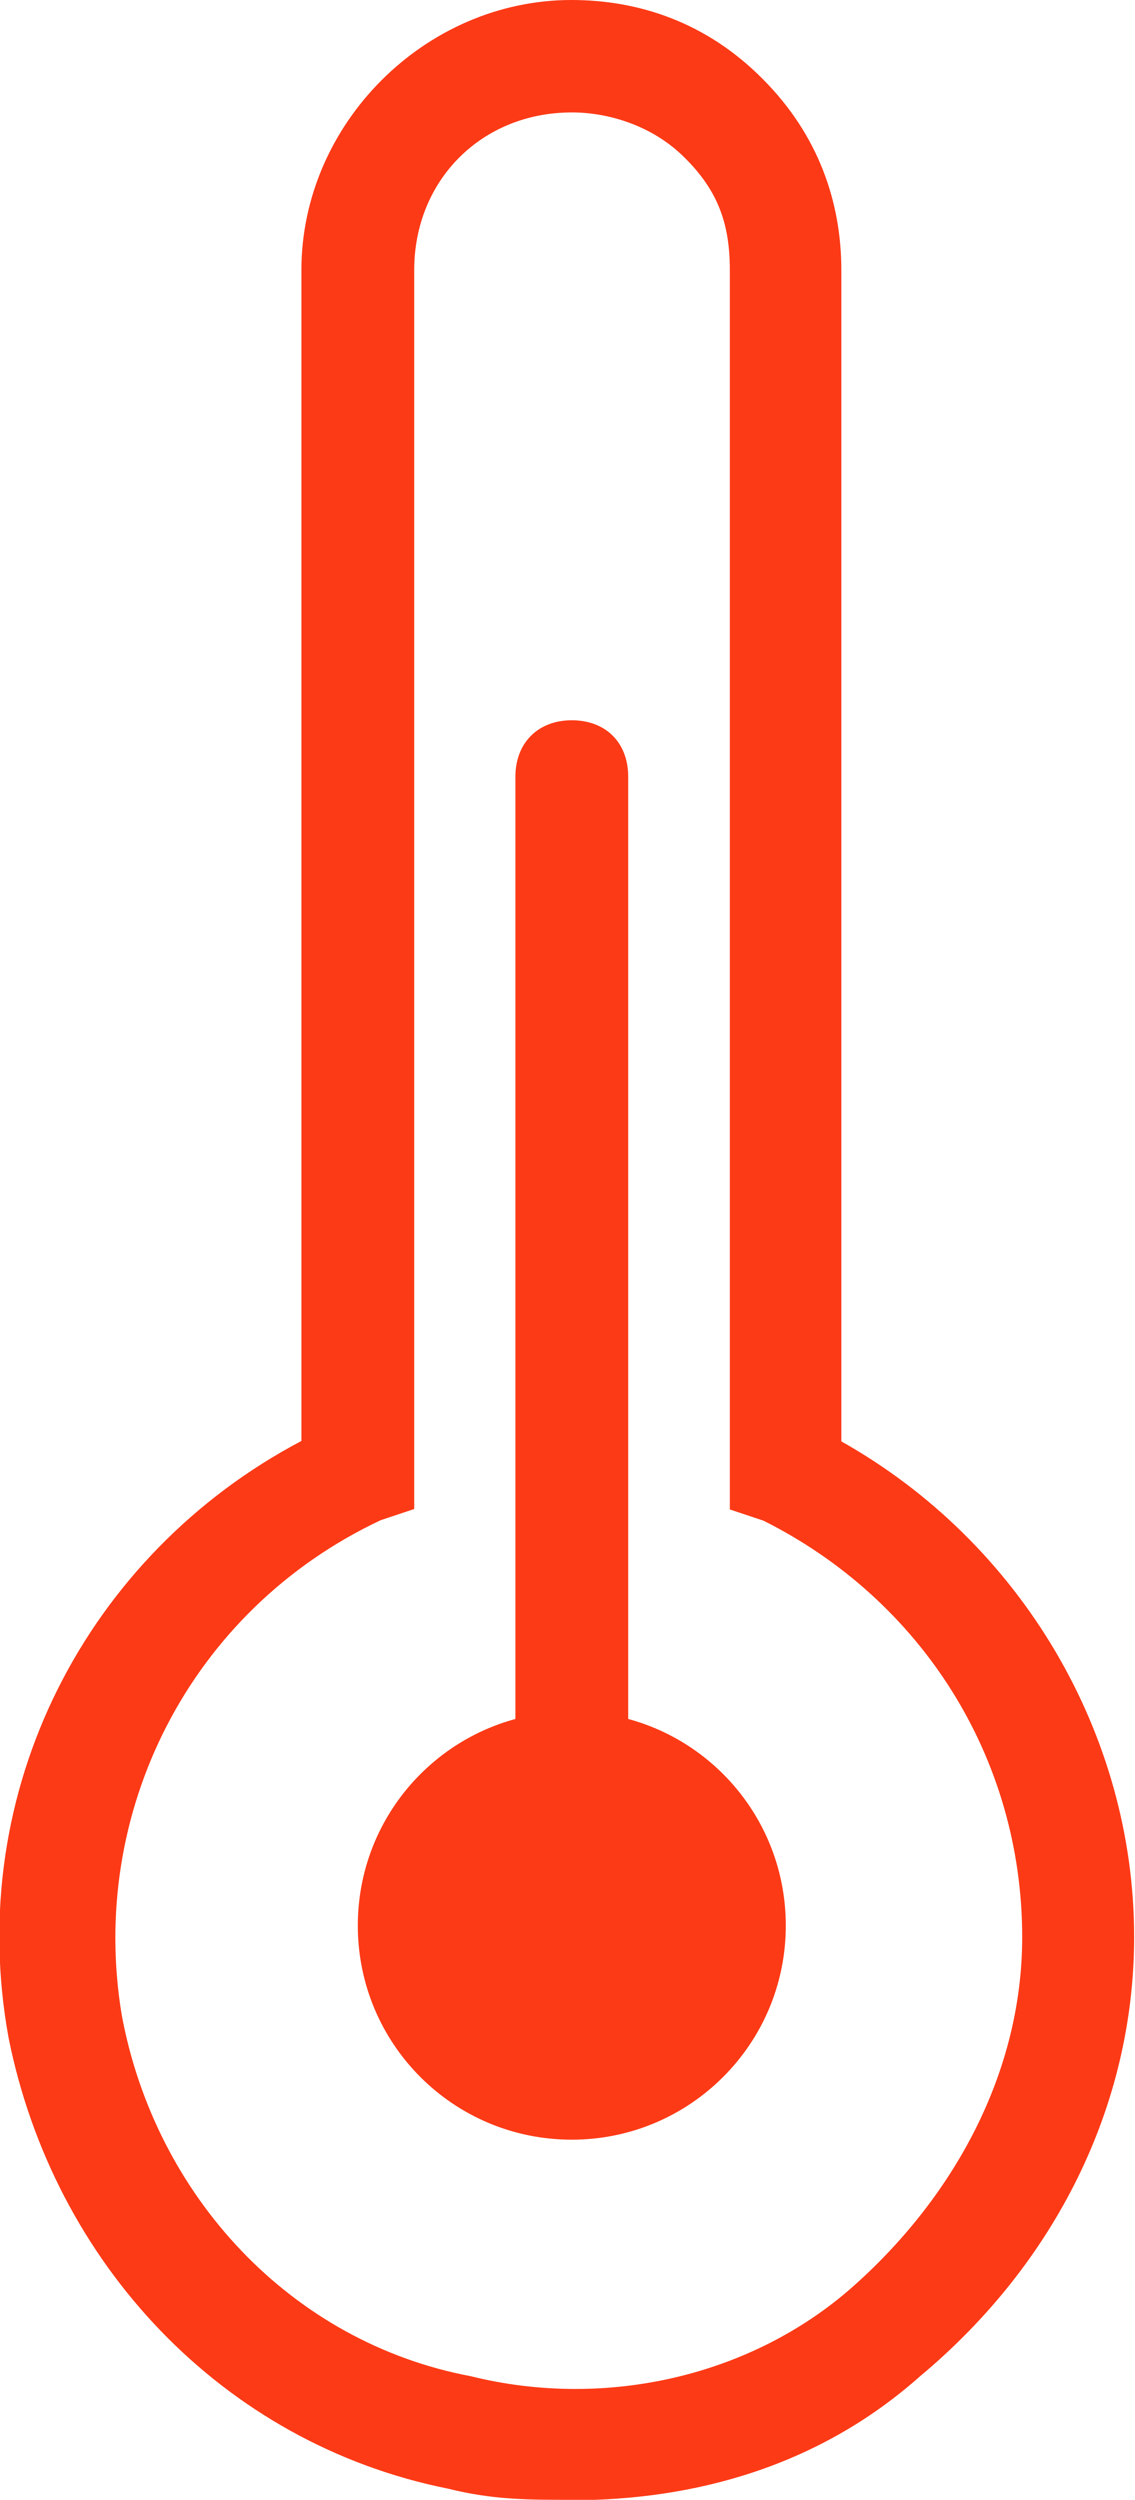<?xml version="1.0" encoding="UTF-8"?> <svg xmlns="http://www.w3.org/2000/svg" id="Layer_2" data-name="Layer 2" viewBox="0 0 26.36 58.03"> <defs> <style> .cls-1 { fill: #fd3a16; } </style> </defs> <g id="_Главная" data-name="Главная"> <g> <path class="cls-1" d="m13.28,58.03c-1.05,0-1.83,0-2.88-.26-5.23-1.05-9.15-5.23-10.2-10.46-1.05-5.75,1.83-11.24,6.8-13.86V6.27c0-3.4,2.88-6.27,6.27-6.27,1.57,0,3.14.52,4.44,1.83,1.31,1.31,1.83,2.88,1.83,4.44v27.19c4.18,2.35,6.8,6.8,6.8,11.5,0,3.92-1.83,7.58-4.97,10.2-2.35,2.09-5.23,2.88-8.1,2.88Zm0-55.42c-2.09,0-3.66,1.57-3.66,3.66v28.76l-.78.26c-4.44,2.09-6.8,6.8-6.01,11.5.78,4.18,3.92,7.58,8.1,8.37,3.14.78,6.54,0,8.89-2.09,2.35-2.09,3.92-4.97,3.92-8.1,0-4.18-2.35-7.84-6.01-9.67l-.78-.26V6.27c0-1.05-.26-1.83-1.05-2.61-.78-.78-1.83-1.05-2.61-1.05Z"></path> <path class="cls-1" d="m13.28,46.53c-.78,0-1.31-.52-1.31-1.31v-27.19c0-.78.52-1.31,1.31-1.31s1.31.52,1.31,1.31v27.19c0,.78-.52,1.31-1.31,1.31Z"></path> <path class="cls-1" d="m13.28,49.67c2.74,0,4.97-2.22,4.97-4.97s-2.22-4.97-4.97-4.97-4.97,2.22-4.97,4.97,2.22,4.97,4.97,4.97Z"></path> </g> </g> </svg> 